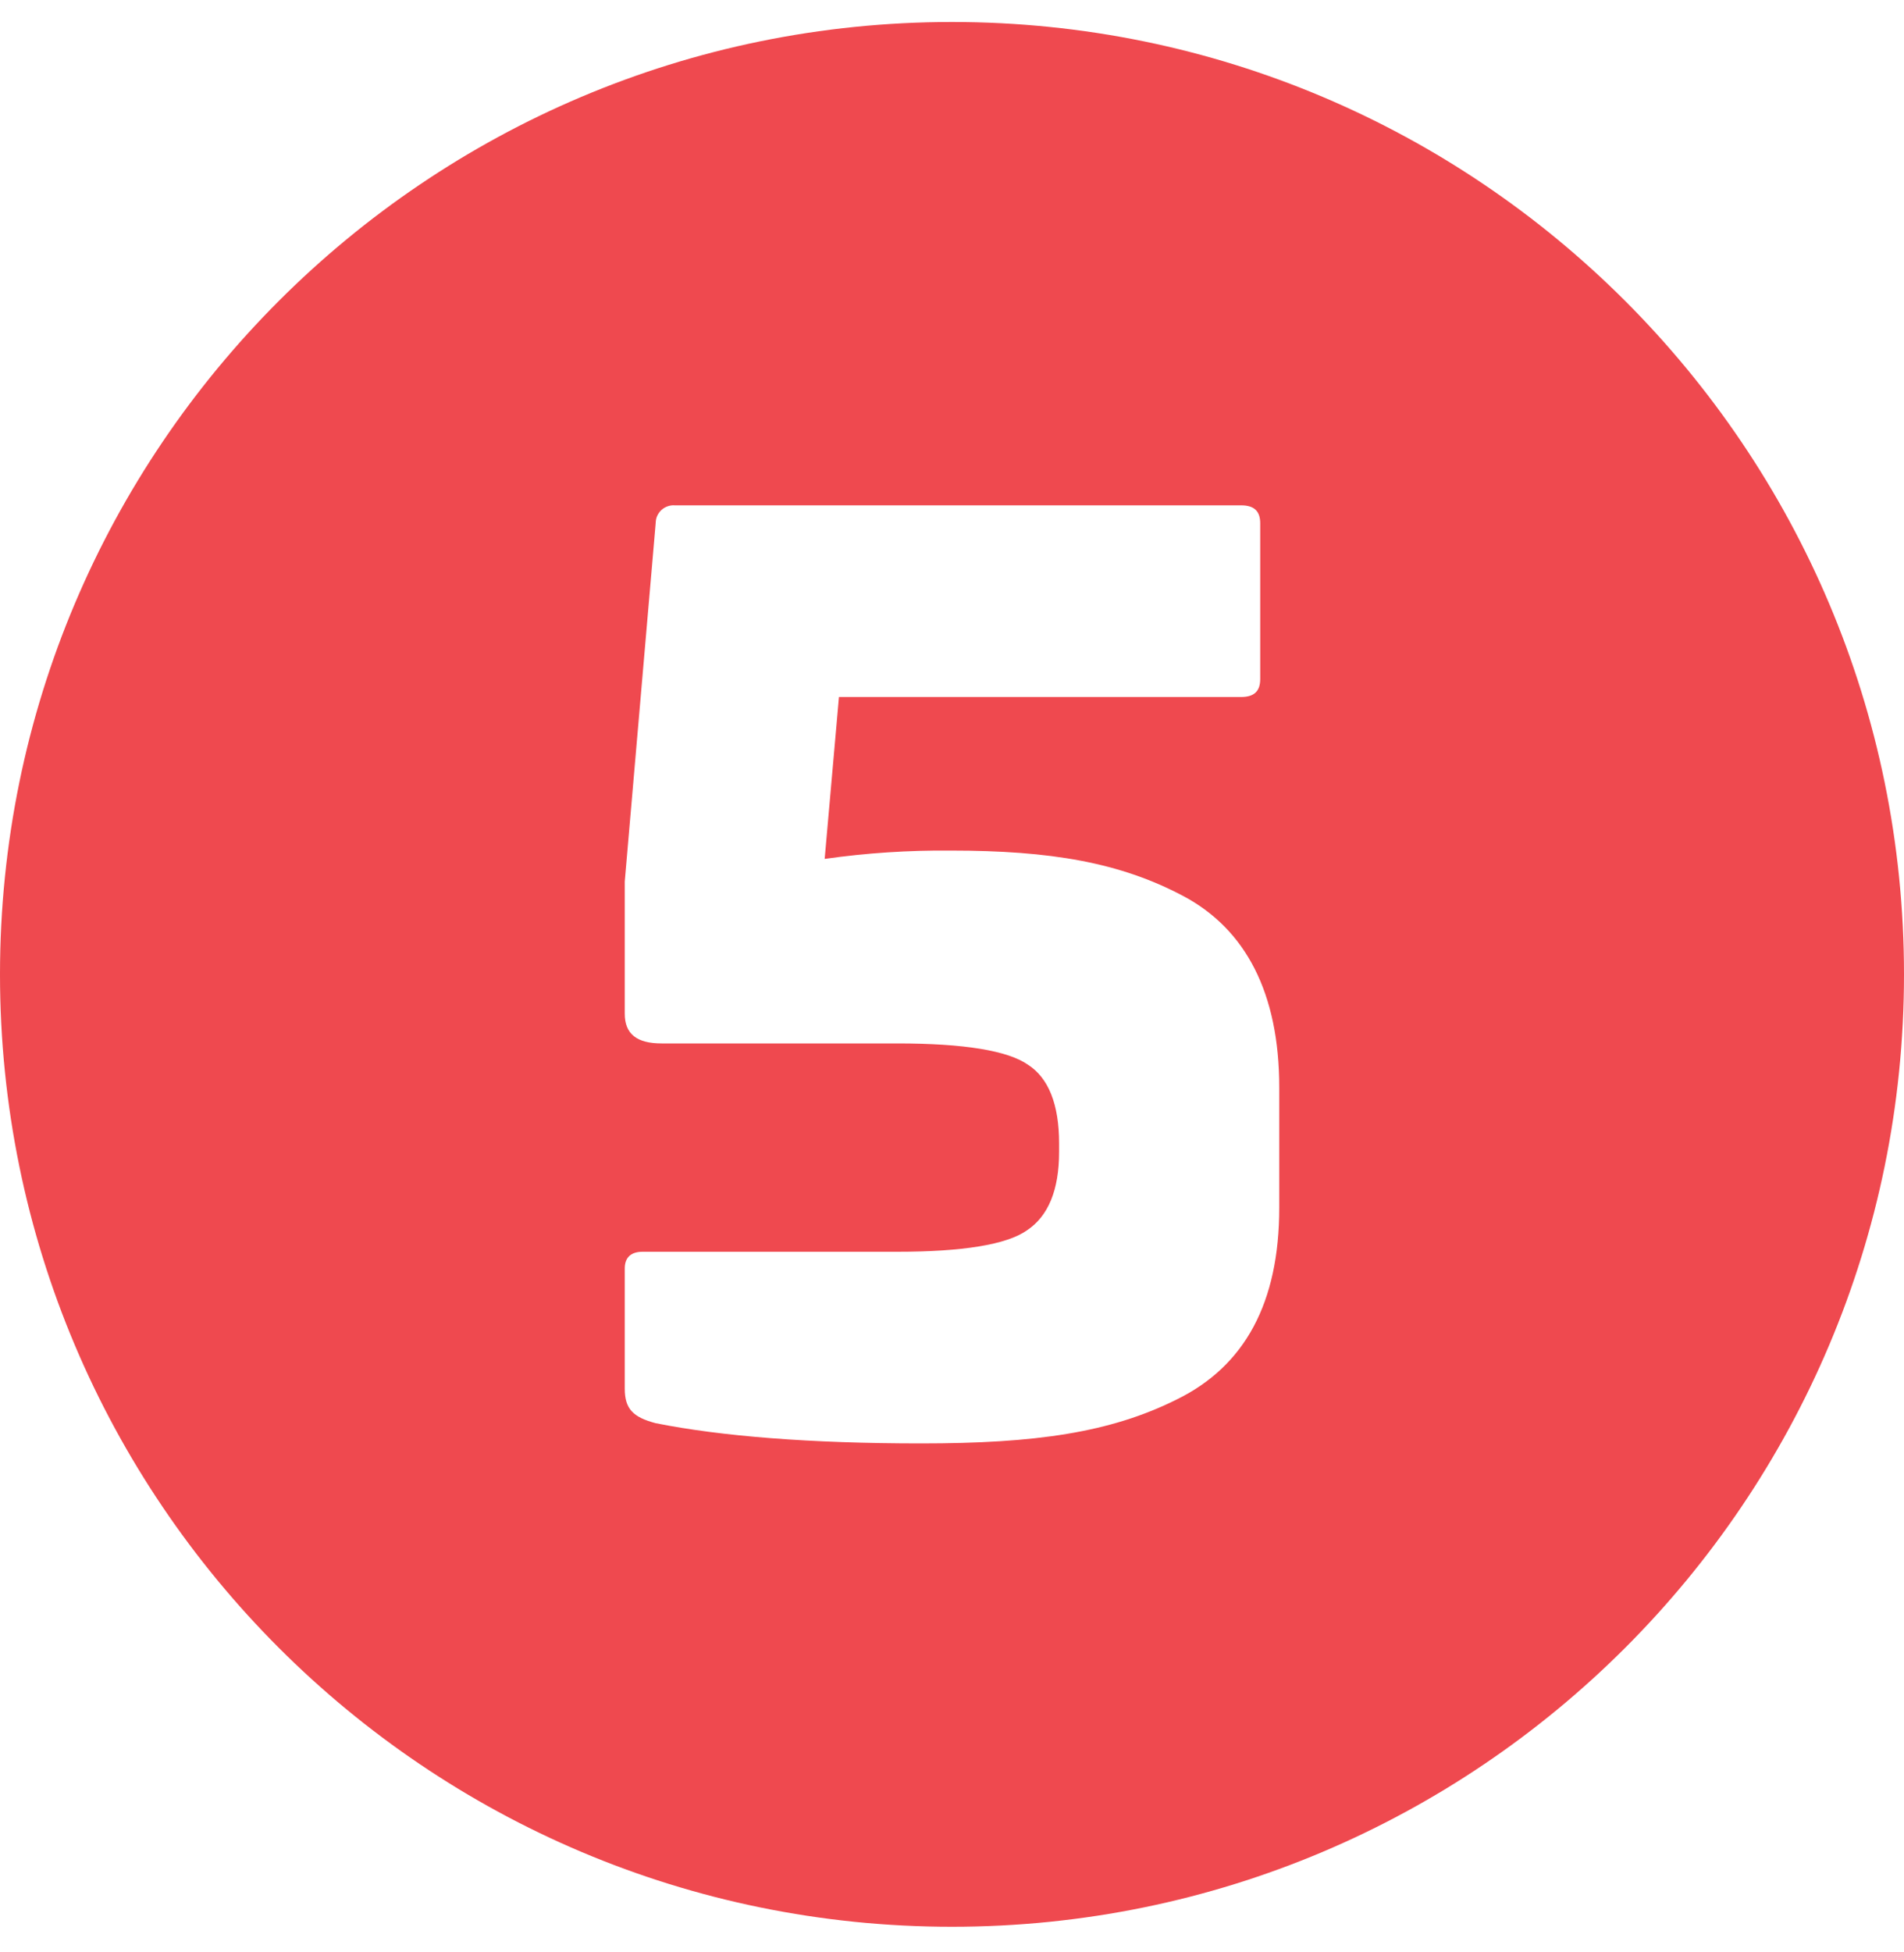 <?xml version="1.0" encoding="UTF-8"?>
<svg xmlns="http://www.w3.org/2000/svg" width="40" height="41" viewBox="0 0 40 41" fill="none">
  <g clip-path="url(#clip0_152_2001)">
    <path d="M20 0.462C8.954 0.462 0 9.416 0 20.462C0 31.508 8.954 40.462 20 40.462C31.046 40.462 40 31.508 40 20.462C40 9.416 31.046 0.462 20 0.462ZM26.875 25.362C26.875 27.362 26.15 28.687 24.725 29.387C23.325 30.087 21.75 30.312 19.35 30.312C17.025 30.312 15.15 30.162 13.775 29.887C13.3 29.762 13.125 29.587 13.125 29.162V26.637C13.125 26.412 13.25 26.287 13.5 26.287H18.85C20.225 26.287 21.15 26.137 21.575 25.837C22.025 25.537 22.25 24.987 22.25 24.187V24.012C22.25 23.187 22.025 22.637 21.6 22.362C21.175 22.062 20.25 21.912 18.85 21.912H13.9C13.375 21.912 13.125 21.712 13.125 21.287V18.512L13.775 10.987C13.775 10.935 13.785 10.884 13.805 10.837C13.826 10.79 13.856 10.747 13.893 10.712C13.931 10.677 13.975 10.65 14.024 10.633C14.072 10.615 14.124 10.608 14.175 10.612H26.075C26.35 10.612 26.475 10.737 26.475 10.987V14.262C26.475 14.512 26.35 14.637 26.075 14.637H17.625L17.325 18.037C18.203 17.912 19.088 17.854 19.975 17.862C22.075 17.862 23.525 18.112 24.85 18.812C26.175 19.512 26.875 20.862 26.875 22.837V25.362Z" fill="#EF494F"></path>
  </g>
  <defs>
    <clipPath id="clip0_152_2001">
      <rect width="40" height="40" fill="white" transform="translate(0 0.462)"></rect>
    </clipPath>
  </defs>
</svg>
